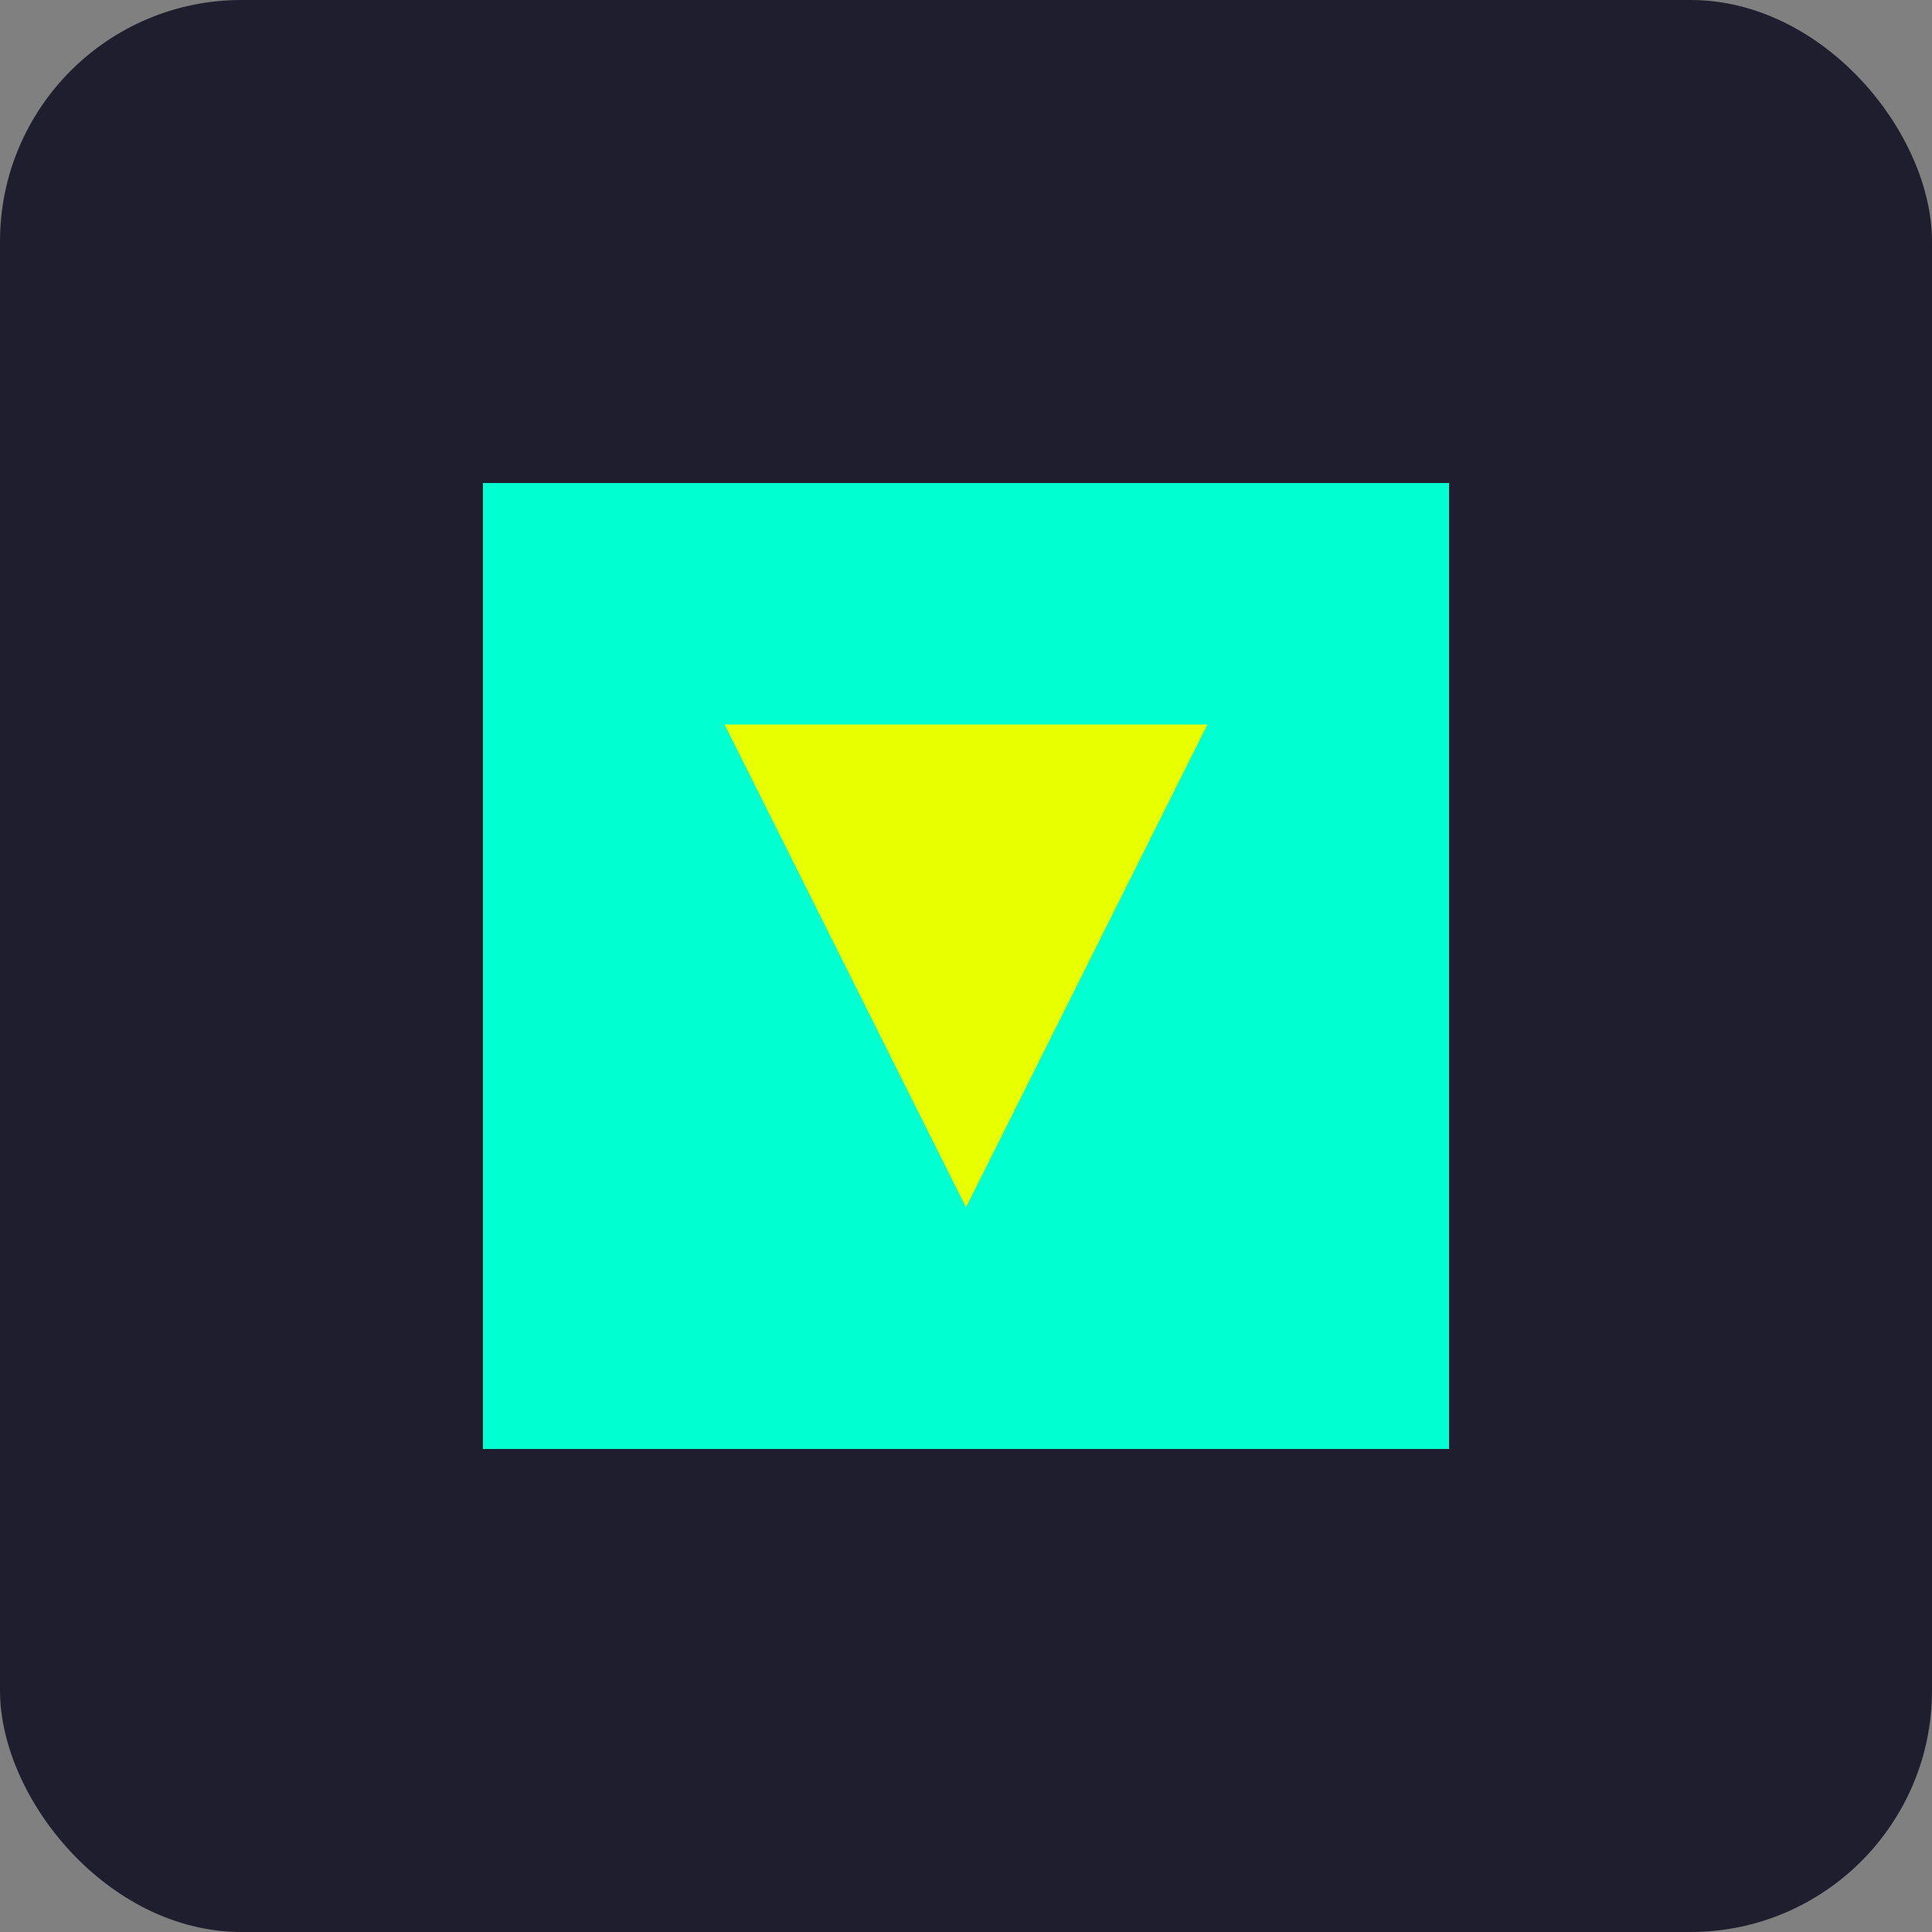 <svg xmlns="http://www.w3.org/2000/svg" viewBox="0 0 32 32" width="32" height="32">
    <rect x="0" y="0" width="32" height="32" fill="#808080" stroke="none"/>
    <style>
        .logo-bg { fill: #1E1E2F; }
        .logo-symbol { fill: #E8FF00; }
        .logo-accent { fill: #00FFD1; }
    </style>
    <rect class="logo-bg" x="0" y="0" width="32" height="32" rx="4" ry="4"/>
    <rect class="logo-accent" x="8" y="8" width="16" height="16"/>
    <path class="logo-symbol" d="M12 12 L20 12 L16 20 Z"/>
</svg> 